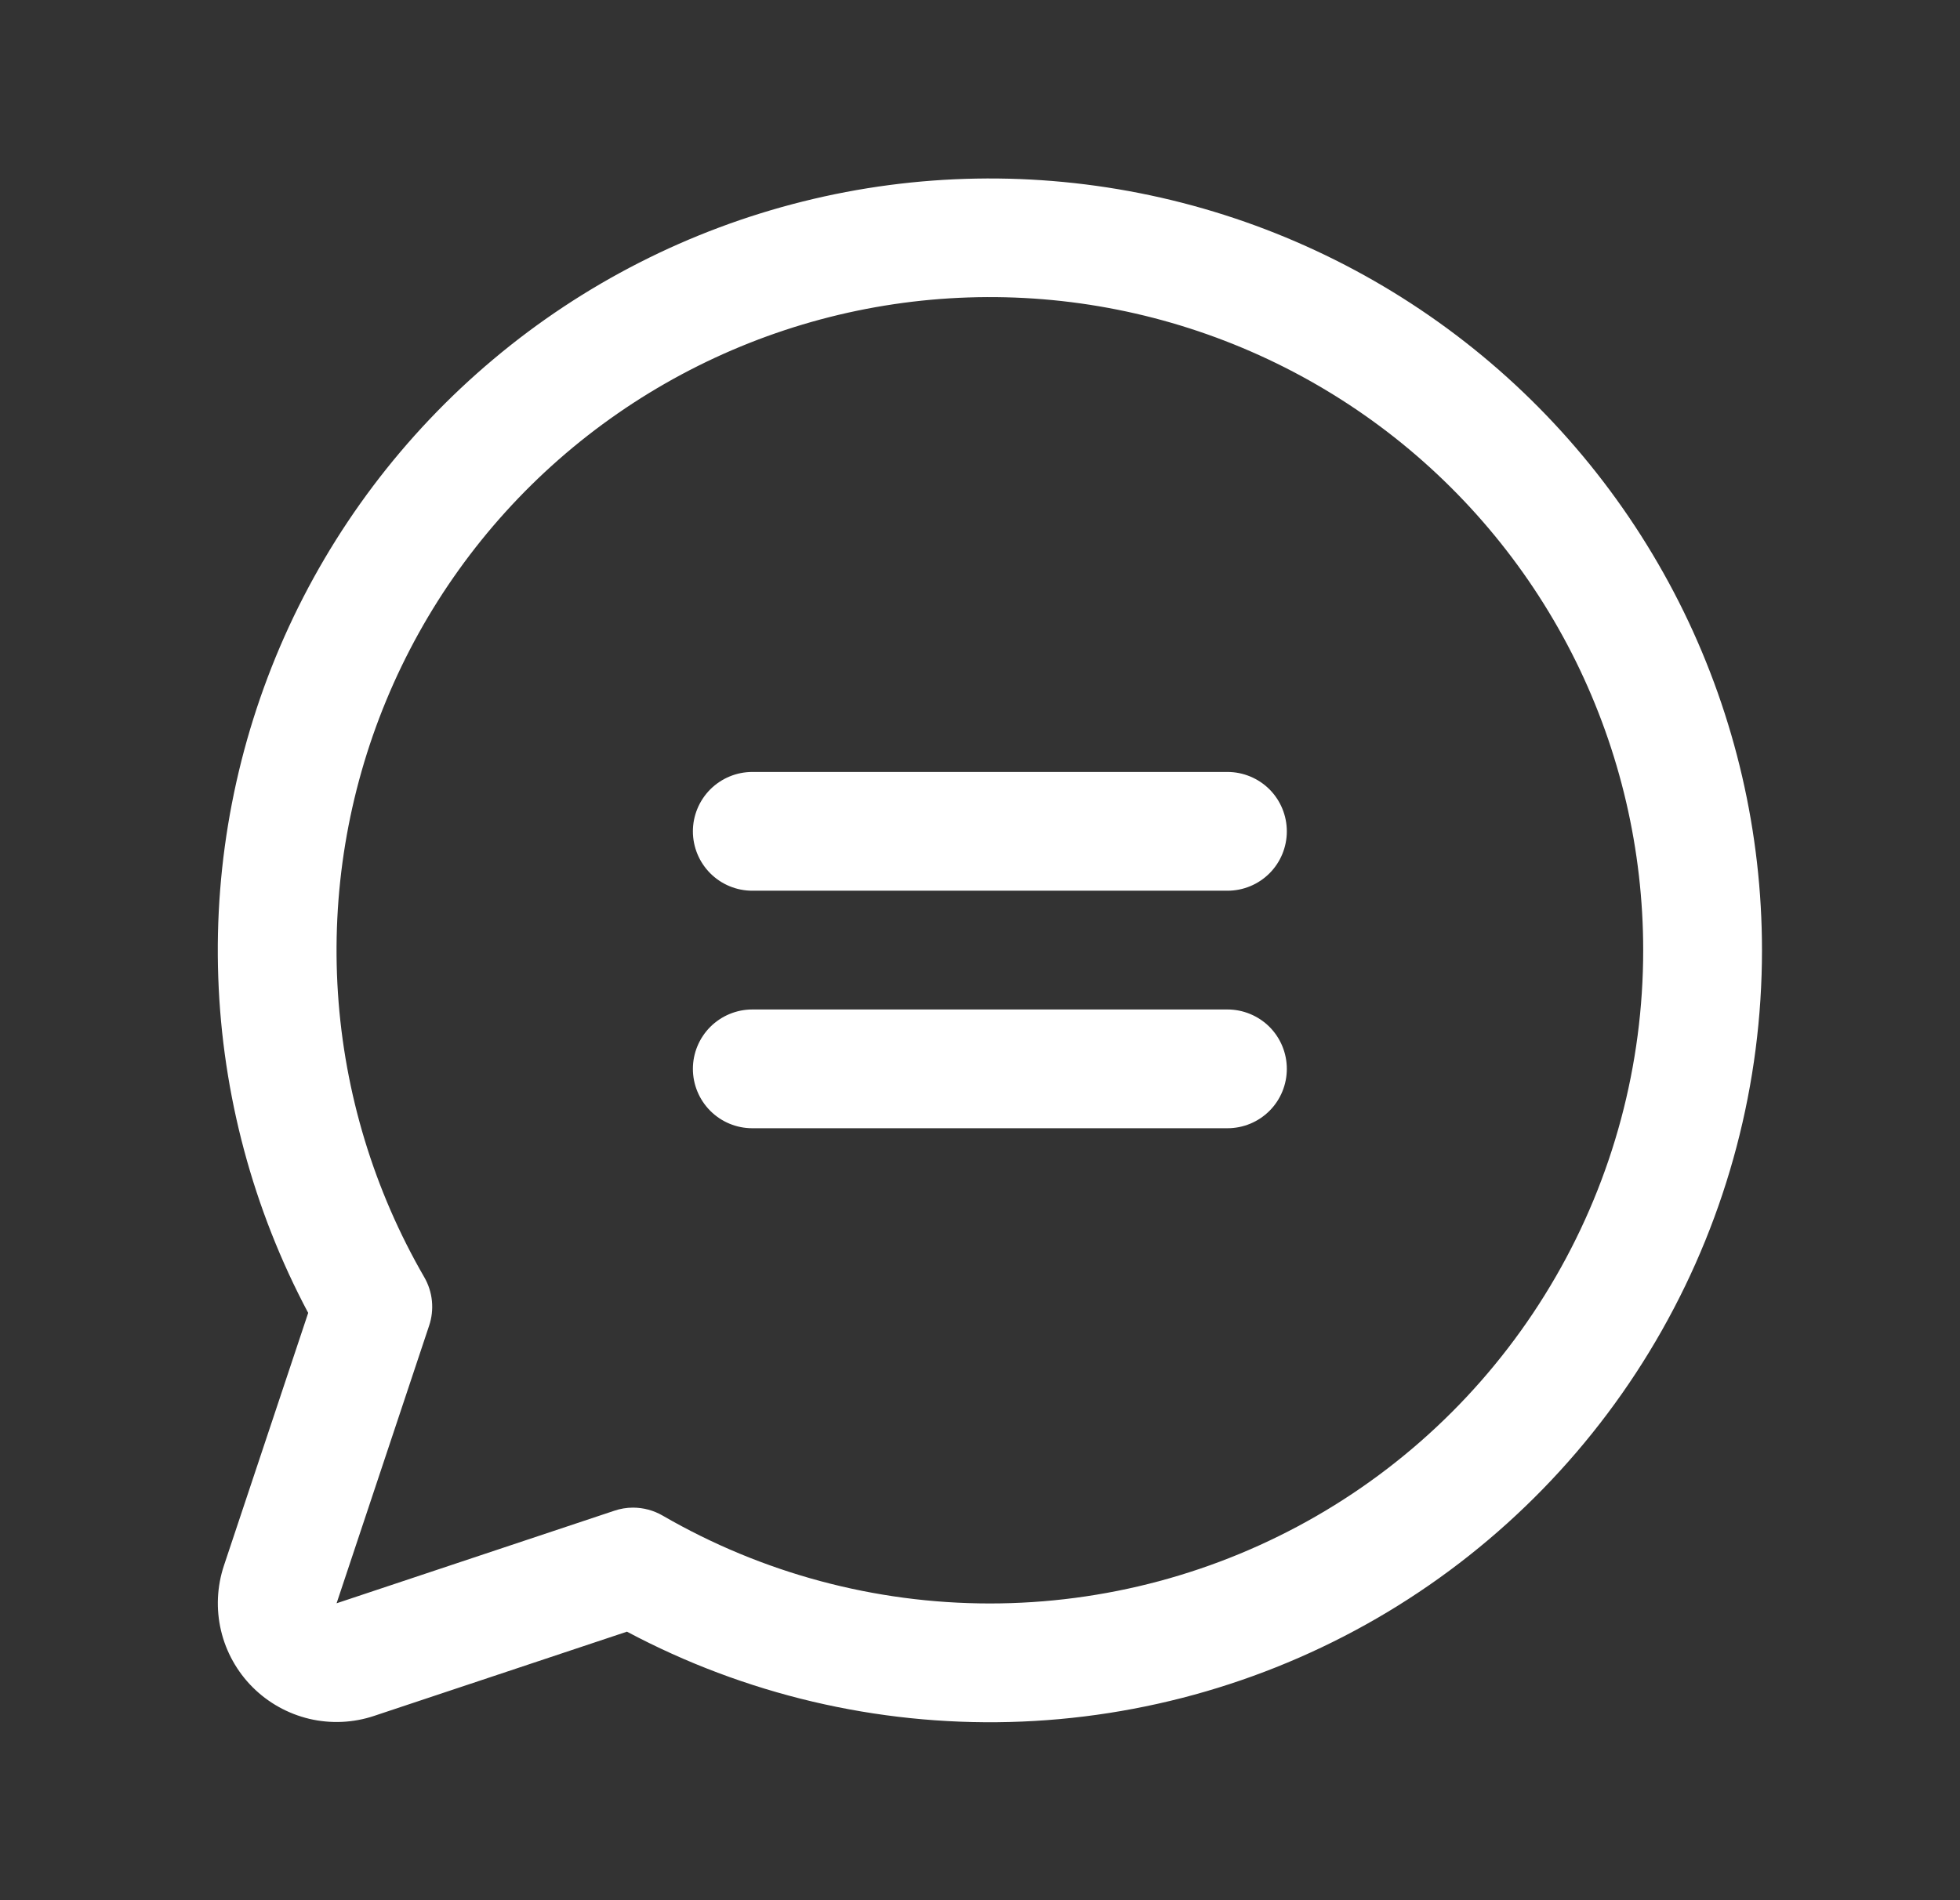 <svg width="33" height="32" viewBox="0 0 33 32" fill="none" xmlns="http://www.w3.org/2000/svg">
<rect x="0" y="0" width="33" height="32" fill="#333333" stroke="none"/>
<g id="ChatCircleText">
<path id="Vector" d="M21.666 14C21.666 14.265 21.561 14.52 21.374 14.707C21.186 14.895 20.932 15 20.666 15H12.666C12.401 15 12.147 14.895 11.959 14.707C11.772 14.52 11.666 14.265 11.666 14C11.666 13.735 11.772 13.481 11.959 13.293C12.147 13.106 12.401 13 12.666 13H20.666C20.932 13 21.186 13.106 21.374 13.293C21.561 13.481 21.666 13.735 21.666 14ZM20.666 17H12.666C12.401 17 12.147 17.106 11.959 17.293C11.772 17.481 11.666 17.735 11.666 18C11.666 18.265 11.772 18.52 11.959 18.707C12.147 18.895 12.401 19 12.666 19H20.666C20.932 19 21.186 18.895 21.374 18.707C21.561 18.52 21.666 18.265 21.666 18C21.666 17.735 21.561 17.481 21.374 17.293C21.186 17.106 20.932 17 20.666 17ZM29.666 16C29.667 18.245 29.086 20.451 27.981 22.404C26.876 24.358 25.284 25.992 23.36 27.148C21.436 28.303 19.245 28.941 17.002 28.999C14.758 29.057 12.538 28.533 10.556 27.478L6.3 28.896C5.948 29.014 5.57 29.031 5.208 28.946C4.847 28.86 4.516 28.676 4.253 28.413C3.991 28.151 3.806 27.82 3.721 27.459C3.636 27.097 3.653 26.719 3.77 26.366L5.189 22.11C4.262 20.367 3.744 18.435 3.675 16.462C3.605 14.488 3.987 12.525 4.789 10.72C5.592 8.916 6.795 7.319 8.308 6.049C9.82 4.779 11.602 3.871 13.518 3.393C15.434 2.914 17.434 2.879 19.366 3.289C21.297 3.699 23.11 4.544 24.667 5.759C26.223 6.974 27.482 8.528 28.349 10.302C29.215 12.077 29.666 14.026 29.666 16ZM27.666 16C27.666 14.313 27.277 12.648 26.531 11.135C25.784 9.622 24.699 8.301 23.36 7.274C22.021 6.248 20.464 5.543 18.809 5.214C17.154 4.885 15.445 4.942 13.816 5.379C12.186 5.817 10.679 6.623 9.41 7.736C8.142 8.849 7.147 10.239 6.502 11.798C5.857 13.357 5.579 15.044 5.69 16.728C5.801 18.411 6.298 20.047 7.143 21.508C7.214 21.63 7.258 21.767 7.272 21.908C7.286 22.049 7.27 22.191 7.225 22.325L5.667 27L10.341 25.442C10.443 25.407 10.55 25.389 10.658 25.389C10.833 25.389 11.006 25.436 11.158 25.524C12.83 26.492 14.728 27.002 16.66 27.003C18.591 27.004 20.49 26.496 22.163 25.531C23.837 24.566 25.226 23.176 26.192 21.503C27.159 19.83 27.667 17.932 27.666 16Z" fill="white"/>
</g>
</svg>
